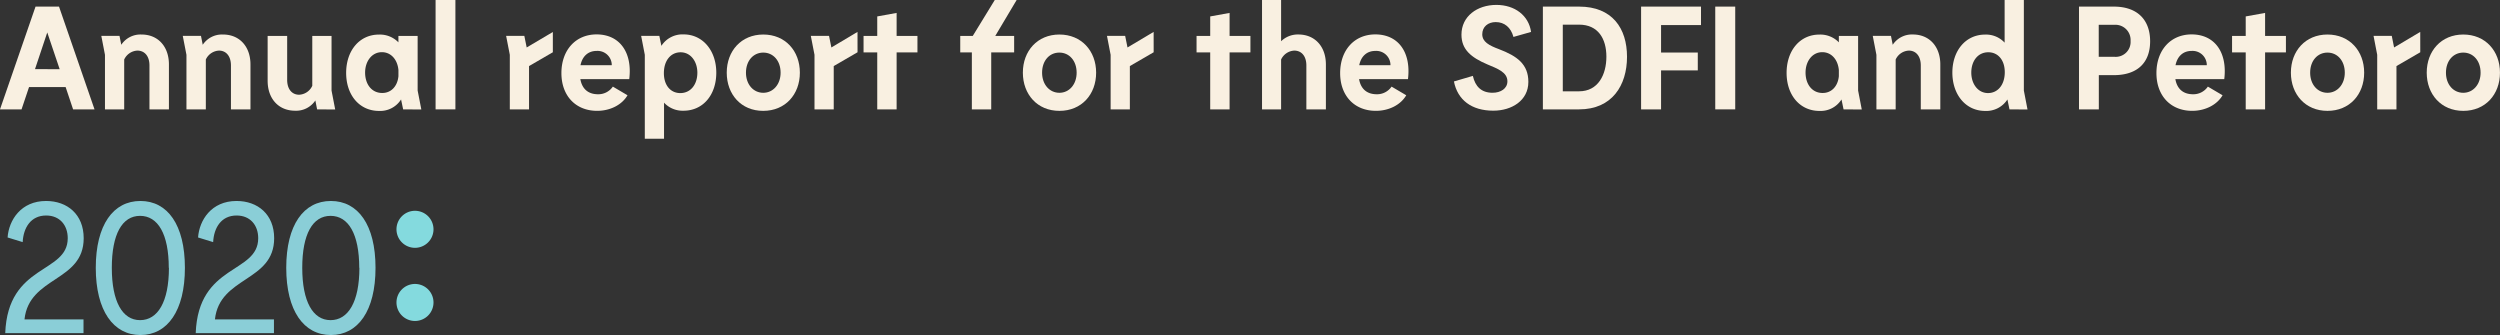 <svg id="Layer_1" data-name="Layer 1" xmlns="http://www.w3.org/2000/svg" xmlns:xlink="http://www.w3.org/1999/xlink" viewBox="0 0 840.02 112.57"><rect x="0" y="0" width="840.02" height="112.57" fill="#333333" stroke="none"/><defs><clipPath id="clip-path" transform="translate(-1.24 -33.58)"><rect x="0.33" y="95.48" width="149.54" height="68.93" fill="none"/></clipPath><clipPath id="clip-path-2" transform="translate(-1.24 -33.58)"><rect x="130.86" y="99.69" width="19.01" height="45.45" fill="none"/></clipPath></defs><path d="M23.29,62.83H11l-2.52,7.5H1.24L13.18,35.8h7.89L33,70.33h-7.2Zm-2-6L17.12,44.48,13,56.81Z" transform="translate(-1.24 -33.58)" fill="#f9f0e1"/><path d="M58,55.23v15.1H51.46V55.58c0-3.26-1.73-5-4.05-5a5.16,5.16,0,0,0-4.44,3V70.33H36.51V52l-1.23-6.37h6.11l.6,3a7.72,7.72,0,0,1,6.8-3.45C54.32,45.17,58,49.21,58,55.23Z" transform="translate(-1.24 -33.58)" fill="#f9f0e1"/><path d="M85.4,55.23v15.1H78.84V55.58c0-3.26-1.73-5-4-5a5.14,5.14,0,0,0-4.44,3V70.33H63.89V52l-1.24-6.37h6.12l.59,3a7.75,7.75,0,0,1,6.81-3.45C81.7,45.17,85.4,49.21,85.4,55.23Z" transform="translate(-1.24 -33.58)" fill="#f9f0e1"/><path d="M107.79,70.33l-.59-3a7.73,7.73,0,0,1-6.81,3.45c-5.52,0-9.22-4-9.22-10.06V45.66h6.56V60.41c0,3.26,1.73,5,4,5a5.12,5.12,0,0,0,4.44-3V45.66h6.47V64l1.23,6.37Z" transform="translate(-1.24 -33.58)" fill="#f9f0e1"/><path d="M136.7,70.33,136,67a8.3,8.3,0,0,1-7.4,3.85c-6.56,0-11.05-5.28-11.05-12.78s4.49-12.87,11-12.87a8.66,8.66,0,0,1,6.56,2.61V45.66h6.46V64l1.24,6.37Zm-1.58-11.15V57.11c-.34-3.6-2.56-6-5.57-6-3.36,0-5.63,3.06-5.63,6.85,0,4,2.27,6.86,5.73,6.86C132.56,64.85,134.78,62.68,135.12,59.18Z" transform="translate(-1.24 -33.58)" fill="#f9f0e1"/><path d="M147.6,33.58h6.66V70.33H147.6Z" transform="translate(-1.24 -33.58)" fill="#f9f0e1"/><path d="M187,51.14l-8,4.64V70.33h-6.46V52l-1.24-6.37h6.12l.79,3.9L187,44.33Z" transform="translate(-1.24 -33.58)" fill="#f9f0e1"/><path d="M212.67,60.17H196.24c.6,3.4,2.77,5.08,5.92,5.08a5.89,5.89,0,0,0,5-2.57l4.93,2.91c-1.83,3.16-5.72,5.23-10.21,5.23-7.16,0-12-5-12-12.68s4.74-13,11.84-13C209.66,45.17,213.76,51.43,212.67,60.17Zm-5.87-4.69a4.77,4.77,0,0,0-5.08-4.79c-2.81,0-4.79,1.73-5.43,4.79Z" transform="translate(-1.24 -33.58)" fill="#f9f0e1"/><path d="M241.92,58c0,7.5-4.48,12.78-11,12.78a8.51,8.51,0,0,1-6.56-2.71V80.19h-6.46V52l-1.23-6.37h6.11l.69,3.36a8.42,8.42,0,0,1,7.5-3.85C237.44,45.17,241.92,50.64,241.92,58Zm-6.36,0c0-3.79-2.27-6.85-5.62-6.85s-5.63,2.81-5.63,7,2.32,6.71,5.53,6.71C233.29,64.85,235.56,62,235.56,58Z" transform="translate(-1.24 -33.58)" fill="#f9f0e1"/><path d="M245.43,58c0-7.3,4.88-12.82,12.28-12.82S270,50.69,270,58s-4.88,12.83-12.33,12.83S245.43,65.25,245.43,58Zm18.1,0c0-4-2.47-6.75-5.82-6.75S251.89,54,251.89,58s2.52,6.76,5.82,6.76S263.53,61.94,263.53,58Z" transform="translate(-1.24 -33.58)" fill="#f9f0e1"/><path d="M289.38,51.14l-8,4.64V70.33h-6.46V52l-1.24-6.37h6.12l.79,3.9,8.78-5.23Z" transform="translate(-1.24 -33.58)" fill="#f9f0e1"/><path d="M309.51,51.19h-7V70.33H296V51.19H291.4V45.66H296V39.1l6.51-1.18v7.74h7Z" transform="translate(-1.24 -33.58)" fill="#f9f0e1"/><path d="M335.65,45.66H342v5.53h-7.7V70.33h-6.51V51.19h-3.9V45.66h4.2l7.4-12.08h7.35Z" transform="translate(-1.24 -33.58)" fill="#f9f0e1"/><path d="M344.93,58c0-7.3,4.88-12.82,12.28-12.82S369.55,50.69,369.55,58s-4.89,12.83-12.34,12.83S344.93,65.25,344.93,58ZM363,58c0-4-2.46-6.75-5.82-6.75S351.39,54,351.39,58s2.52,6.76,5.82,6.76S363,61.94,363,58Z" transform="translate(-1.24 -33.58)" fill="#f9f0e1"/><path d="M388.88,51.14l-8,4.64V70.33h-6.46V52l-1.23-6.37h6.11l.79,3.9,8.78-5.23Z" transform="translate(-1.24 -33.58)" fill="#f9f0e1"/><path d="M421.39,51.19h-7V70.33h-6.51V51.19h-4.59V45.66h4.59V39.1l6.51-1.18v7.74h7Z" transform="translate(-1.24 -33.58)" fill="#f9f0e1"/><path d="M446.75,55.23v15.1h-6.56V55.58c0-3.26-1.73-5-4.05-5a5.16,5.16,0,0,0-4.44,3V70.33h-6.41V33.58h6.41V47.44a8,8,0,0,1,5.82-2.27C443.05,45.17,446.75,49.21,446.75,55.23Z" transform="translate(-1.24 -33.58)" fill="#f9f0e1"/><path d="M474.33,60.17H457.9c.59,3.4,2.76,5.08,5.92,5.08a5.88,5.88,0,0,0,5-2.57l4.93,2.91c-1.82,3.16-5.72,5.23-10.21,5.23-7.15,0-12-5-12-12.68s4.74-13,11.84-13C471.32,45.17,475.41,51.43,474.33,60.17Zm-5.88-4.69a4.77,4.77,0,0,0-5.08-4.79c-2.81,0-4.78,1.73-5.42,4.79Z" transform="translate(-1.24 -33.58)" fill="#f9f0e1"/><path d="M503.83,41c-2.62,0-4.54,1.58-4.54,4.1s2.27,3.75,5.62,5c6.12,2.32,9.87,5.08,9.87,11,0,6.27-5.58,9.67-11.79,9.67-7.35,0-12-3.65-13.22-9.82l6.36-1.87c.79,3.55,2.86,5.67,6.61,5.67,2.71,0,5-1.38,5-3.85,0-3.05-3.3-4.24-6.71-5.67-5.47-2.32-8.73-5-8.73-10,0-6.17,5.28-10,11.74-10,6.17,0,10.86,3.55,11.65,9.08l-5.92,1.68C508.91,42.8,506.74,41,503.83,41Z" transform="translate(-1.24 -33.58)" fill="#f9f0e1"/><path d="M547.93,52.67c0,9.57-5,17.66-16.09,17.66H519.66V35.8h12.18C542.94,35.8,547.93,43.05,547.93,52.67ZM541,52.62c0-6-2.76-10.76-9.18-10.76h-5.47v22.4h5.47C538.26,64.26,541,58.64,541,52.62Z" transform="translate(-1.24 -33.58)" fill="#f9f0e1"/><path d="M559.37,42v9.23h12.34v6H559.37V70.33h-6.71V35.8h20.13V42Z" transform="translate(-1.24 -33.58)" fill="#f9f0e1"/><path d="M584.29,35.8V70.33h-6.71V35.8Z" transform="translate(-1.24 -33.58)" fill="#f9f0e1"/><path d="M620.69,70.33,620,67a8.3,8.3,0,0,1-7.4,3.85c-6.56,0-11.05-5.28-11.05-12.78s4.49-12.87,11-12.87a8.66,8.66,0,0,1,6.56,2.61V45.66h6.47V64l1.23,6.37Zm-1.58-11.15V57.11c-.34-3.6-2.56-6-5.57-6-3.36,0-5.62,3.06-5.62,6.85,0,4,2.26,6.86,5.72,6.86C616.55,64.85,618.77,62.68,619.11,59.18Z" transform="translate(-1.24 -33.58)" fill="#f9f0e1"/><path d="M653.2,55.23v15.1h-6.56V55.58c0-3.26-1.73-5-4-5a5.13,5.13,0,0,0-4.44,3V70.33h-6.47V52l-1.23-6.37h6.12l.59,3A7.73,7.73,0,0,1,644,45.17C649.5,45.17,653.2,49.21,653.2,55.23Z" transform="translate(-1.24 -33.58)" fill="#f9f0e1"/><path d="M676.44,70.33,675.75,67a8.42,8.42,0,0,1-7.5,3.85c-6.51,0-11-5.47-11-12.87s4.49-12.78,11-12.78a8.51,8.51,0,0,1,6.56,2.71V33.58h6.46V64l1.23,6.37Zm-1.58-12.48c0-4.15-2.32-6.71-5.53-6.71-3.45,0-5.72,2.86-5.72,6.85,0,3.8,2.27,6.86,5.62,6.86S674.86,62,674.86,57.85Z" transform="translate(-1.24 -33.58)" fill="#f9f0e1"/><path d="M723.7,47.44c0,7-4.05,11.39-12.24,11.39h-5v11.5h-6.66V35.8h11.69C719.6,35.8,723.7,40.43,723.7,47.44Zm-6.57-.1a5.11,5.11,0,0,0-5.37-5.43h-5.33V52.67h5.33A5,5,0,0,0,717.13,47.34Z" transform="translate(-1.24 -33.58)" fill="#f9f0e1"/><path d="M748.61,60.17H732.18c.59,3.4,2.76,5.08,5.92,5.08a5.87,5.87,0,0,0,5-2.57l4.94,2.91c-1.83,3.16-5.73,5.23-10.22,5.23-7.15,0-12-5-12-12.68s4.73-13,11.84-13C745.6,45.17,749.69,51.43,748.61,60.17Zm-5.87-4.69a4.77,4.77,0,0,0-5.08-4.79c-2.82,0-4.79,1.73-5.43,4.79Z" transform="translate(-1.24 -33.58)" fill="#f9f0e1"/><path d="M769.33,51.19h-7V70.33h-6.51V51.19h-4.59V45.66h4.59V39.1l6.51-1.18v7.74h7Z" transform="translate(-1.24 -33.58)" fill="#f9f0e1"/><path d="M771,58c0-7.3,4.89-12.82,12.29-12.82S795.62,50.69,795.62,58s-4.88,12.83-12.33,12.83S771,65.25,771,58Zm18.11,0c0-4-2.47-6.75-5.82-6.75S777.47,54,777.47,58s2.51,6.76,5.82,6.76S789.11,61.94,789.11,58Z" transform="translate(-1.24 -33.58)" fill="#f9f0e1"/><path d="M814.47,51.14l-8,4.64V70.33H800V52l-1.23-6.37h6.12l.78,3.9,8.79-5.23Z" transform="translate(-1.24 -33.58)" fill="#f9f0e1"/><path d="M816.64,58c0-7.3,4.88-12.82,12.28-12.82S841.25,50.69,841.25,58s-4.88,12.83-12.33,12.83S816.64,65.25,816.64,58Zm18.1,0c0-4-2.47-6.75-5.82-6.75S823.1,54,823.1,58s2.51,6.76,5.82,6.76S834.74,61.94,834.74,58Z" transform="translate(-1.24 -33.58)" fill="#f9f0e1"/><g clip-path="url(#clip-path)"><path d="M16.72,101.11c7.13,0,12.64,4.5,12.64,12.51,0,14.7-18.33,12.76-19.89,27.27H29.3v4.63H3c.88-23.46,21-19.89,21-31.9,0-4.38-2.69-7.63-7.25-7.63-5.13,0-7.64,4.06-7.89,8.94l-5.07-1.56C4.21,107.55,8.28,101.11,16.72,101.11Z" transform="translate(-1.24 -33.58)" fill="#8aced7"/><path d="M33.42,123.57c0-14.46,5.89-22.46,15-22.46s14.95,8,14.95,22.46-5.88,22.58-14.95,22.58S33.42,138,33.42,123.57Zm24.53,0c0-11.33-3.63-17.46-9.64-17.46s-9.5,6.13-9.5,17.46,3.56,17.58,9.5,17.58S58,135,58,123.57Z" transform="translate(-1.24 -33.58)" fill="#8aced7"/><path d="M80.72,101.11c7.13,0,12.64,4.5,12.64,12.51,0,14.7-18.33,12.76-19.9,27.27H93.29v4.63H67c.88-23.46,21-19.89,21-31.9,0-4.38-2.69-7.63-7.26-7.63-5.13,0-7.63,4.06-7.88,8.94l-5.07-1.56C68.21,107.55,72.27,101.11,80.72,101.11Z" transform="translate(-1.24 -33.58)" fill="#8aced7"/><path d="M97.42,123.57c0-14.46,5.88-22.46,15-22.46s15,8,15,22.46-5.88,22.58-15,22.58S97.42,138,97.42,123.57Zm24.53,0c0-11.33-3.63-17.46-9.64-17.46s-9.51,6.13-9.51,17.46,3.57,17.58,9.51,17.58S122,135,122,123.57Z" transform="translate(-1.24 -33.58)" fill="#8aced7"/></g><g clip-path="url(#clip-path-2)"><path d="M171.36,110.63a6.22,6.22,0,1,1-6.22-6.22,6.21,6.21,0,0,1,6.22,6.22" transform="translate(-1.24 -33.58)" fill="#84dade"/><path d="M175.08,86.11a9.88,9.88,0,1,1-9.88-9.88,9.88,9.88,0,0,1,9.88,9.88" transform="translate(-1.24 -33.58)" fill="#84dade"/><path d="M189.66,120.56a9.88,9.88,0,1,1,9.88-9.88,9.88,9.88,0,0,1-9.88,9.88" transform="translate(-1.24 -33.58)" fill="#84dade"/><path d="M189.66,96a9.88,9.88,0,1,1,9.88-9.88A9.89,9.89,0,0,1,189.66,96" transform="translate(-1.24 -33.58)" fill="#84dade"/><path d="M171.36,135.2a6.22,6.22,0,1,1-6.22-6.21,6.21,6.21,0,0,1,6.22,6.21" transform="translate(-1.24 -33.58)" fill="#84dade"/><path d="M189.66,145.14a9.88,9.88,0,1,1,9.88-9.88,9.88,9.88,0,0,1-9.88,9.88" transform="translate(-1.24 -33.58)" fill="#84dade"/><path d="M146.9,110.63a6.22,6.22,0,1,1-6.22-6.22,6.22,6.22,0,0,1,6.22,6.22" transform="translate(-1.24 -33.58)" fill="#84dade"/><path d="M150.62,86.11a9.88,9.88,0,1,1-9.88-9.88,9.89,9.89,0,0,1,9.88,9.88" transform="translate(-1.24 -33.58)" fill="#84dade"/><path d="M146.9,135.2a6.22,6.22,0,1,1-6.22-6.21,6.22,6.22,0,0,1,6.22,6.21" transform="translate(-1.24 -33.58)" fill="#84dade"/></g></svg>